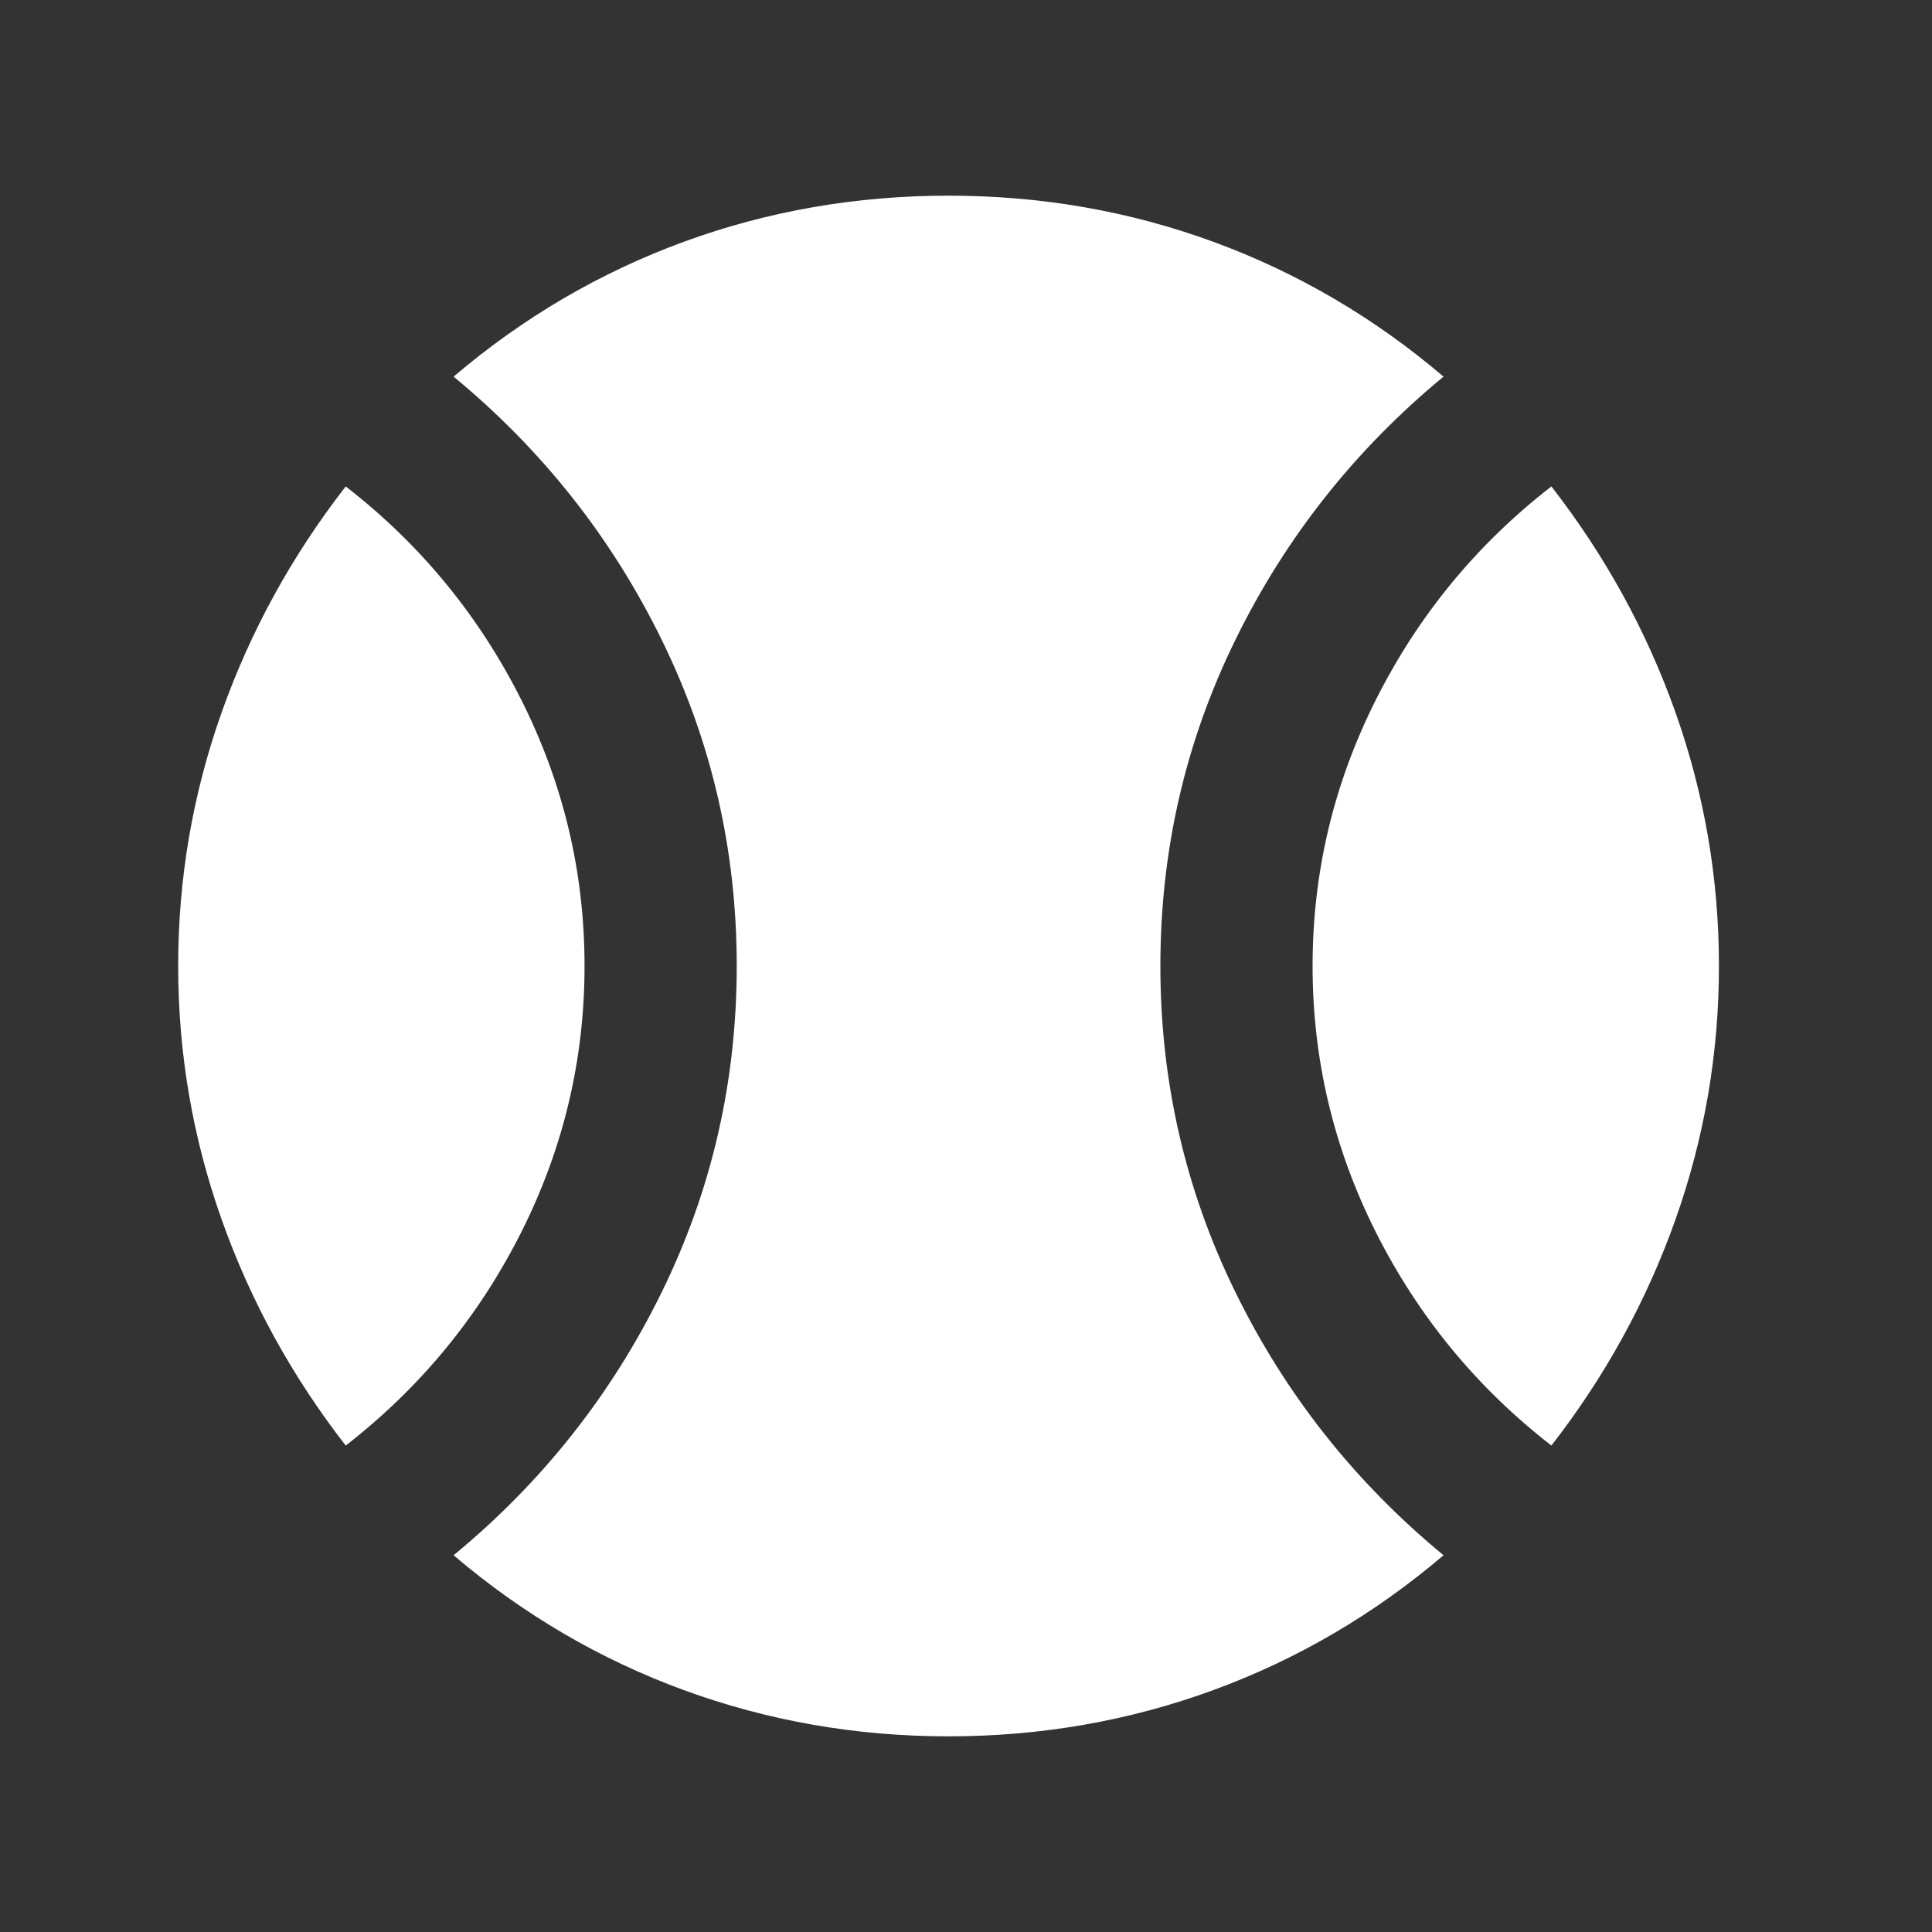 <svg width="18" height="18" viewBox="0 0 18 18" fill="none" xmlns="http://www.w3.org/2000/svg">
<rect x="0" y="0" width="18" height="18" fill="#333333" stroke="none"/>
<g id="sports_baseball">
<mask id="mask0_1_1426" style="mask-type:alpha" maskUnits="userSpaceOnUse" x="0" y="0" width="18" height="18">
<rect id="Bounding box" x="0.225" y="0.387" width="17.225" height="17.225" fill="#D9D9D9"/>
</mask>
<g mask="url(#mask0_1_1426)">
<path id="sports_baseball_2" d="M3.221 13.468C2.719 12.822 2.333 12.119 2.064 11.359C1.795 10.6 1.66 9.813 1.66 9C1.66 8.186 1.795 7.4 2.064 6.64C2.333 5.881 2.719 5.178 3.221 4.532C3.915 5.07 4.459 5.731 4.854 6.515C5.249 7.298 5.446 8.127 5.446 9C5.446 9.873 5.249 10.701 4.854 11.485C4.459 12.268 3.915 12.929 3.221 13.468ZM8.837 16.177C7.976 16.177 7.154 16.033 6.37 15.746C5.587 15.459 4.872 15.04 4.226 14.49C5.052 13.809 5.698 12.992 6.164 12.041C6.631 11.09 6.864 10.076 6.864 9C6.864 7.923 6.631 6.91 6.164 5.959C5.698 5.008 5.052 4.191 4.226 3.509C4.872 2.959 5.587 2.54 6.37 2.253C7.154 1.966 7.976 1.823 8.837 1.823C9.699 1.823 10.521 1.966 11.305 2.253C12.088 2.54 12.803 2.959 13.449 3.509C12.623 4.191 11.977 5.008 11.511 5.959C11.044 6.91 10.811 7.923 10.811 9C10.811 10.076 11.044 11.09 11.511 12.041C11.977 12.992 12.623 13.809 13.449 14.49C12.803 15.04 12.088 15.459 11.305 15.746C10.521 16.033 9.699 16.177 8.837 16.177ZM14.454 13.468C13.76 12.929 13.216 12.268 12.821 11.485C12.426 10.701 12.229 9.873 12.229 9C12.229 8.127 12.426 7.298 12.821 6.515C13.216 5.731 13.76 5.07 14.454 4.532C14.956 5.178 15.342 5.881 15.611 6.64C15.88 7.4 16.015 8.186 16.015 9C16.015 9.813 15.88 10.6 15.611 11.359C15.342 12.119 14.956 12.822 14.454 13.468Z" fill="white"/>
</g>
</g>
</svg>
